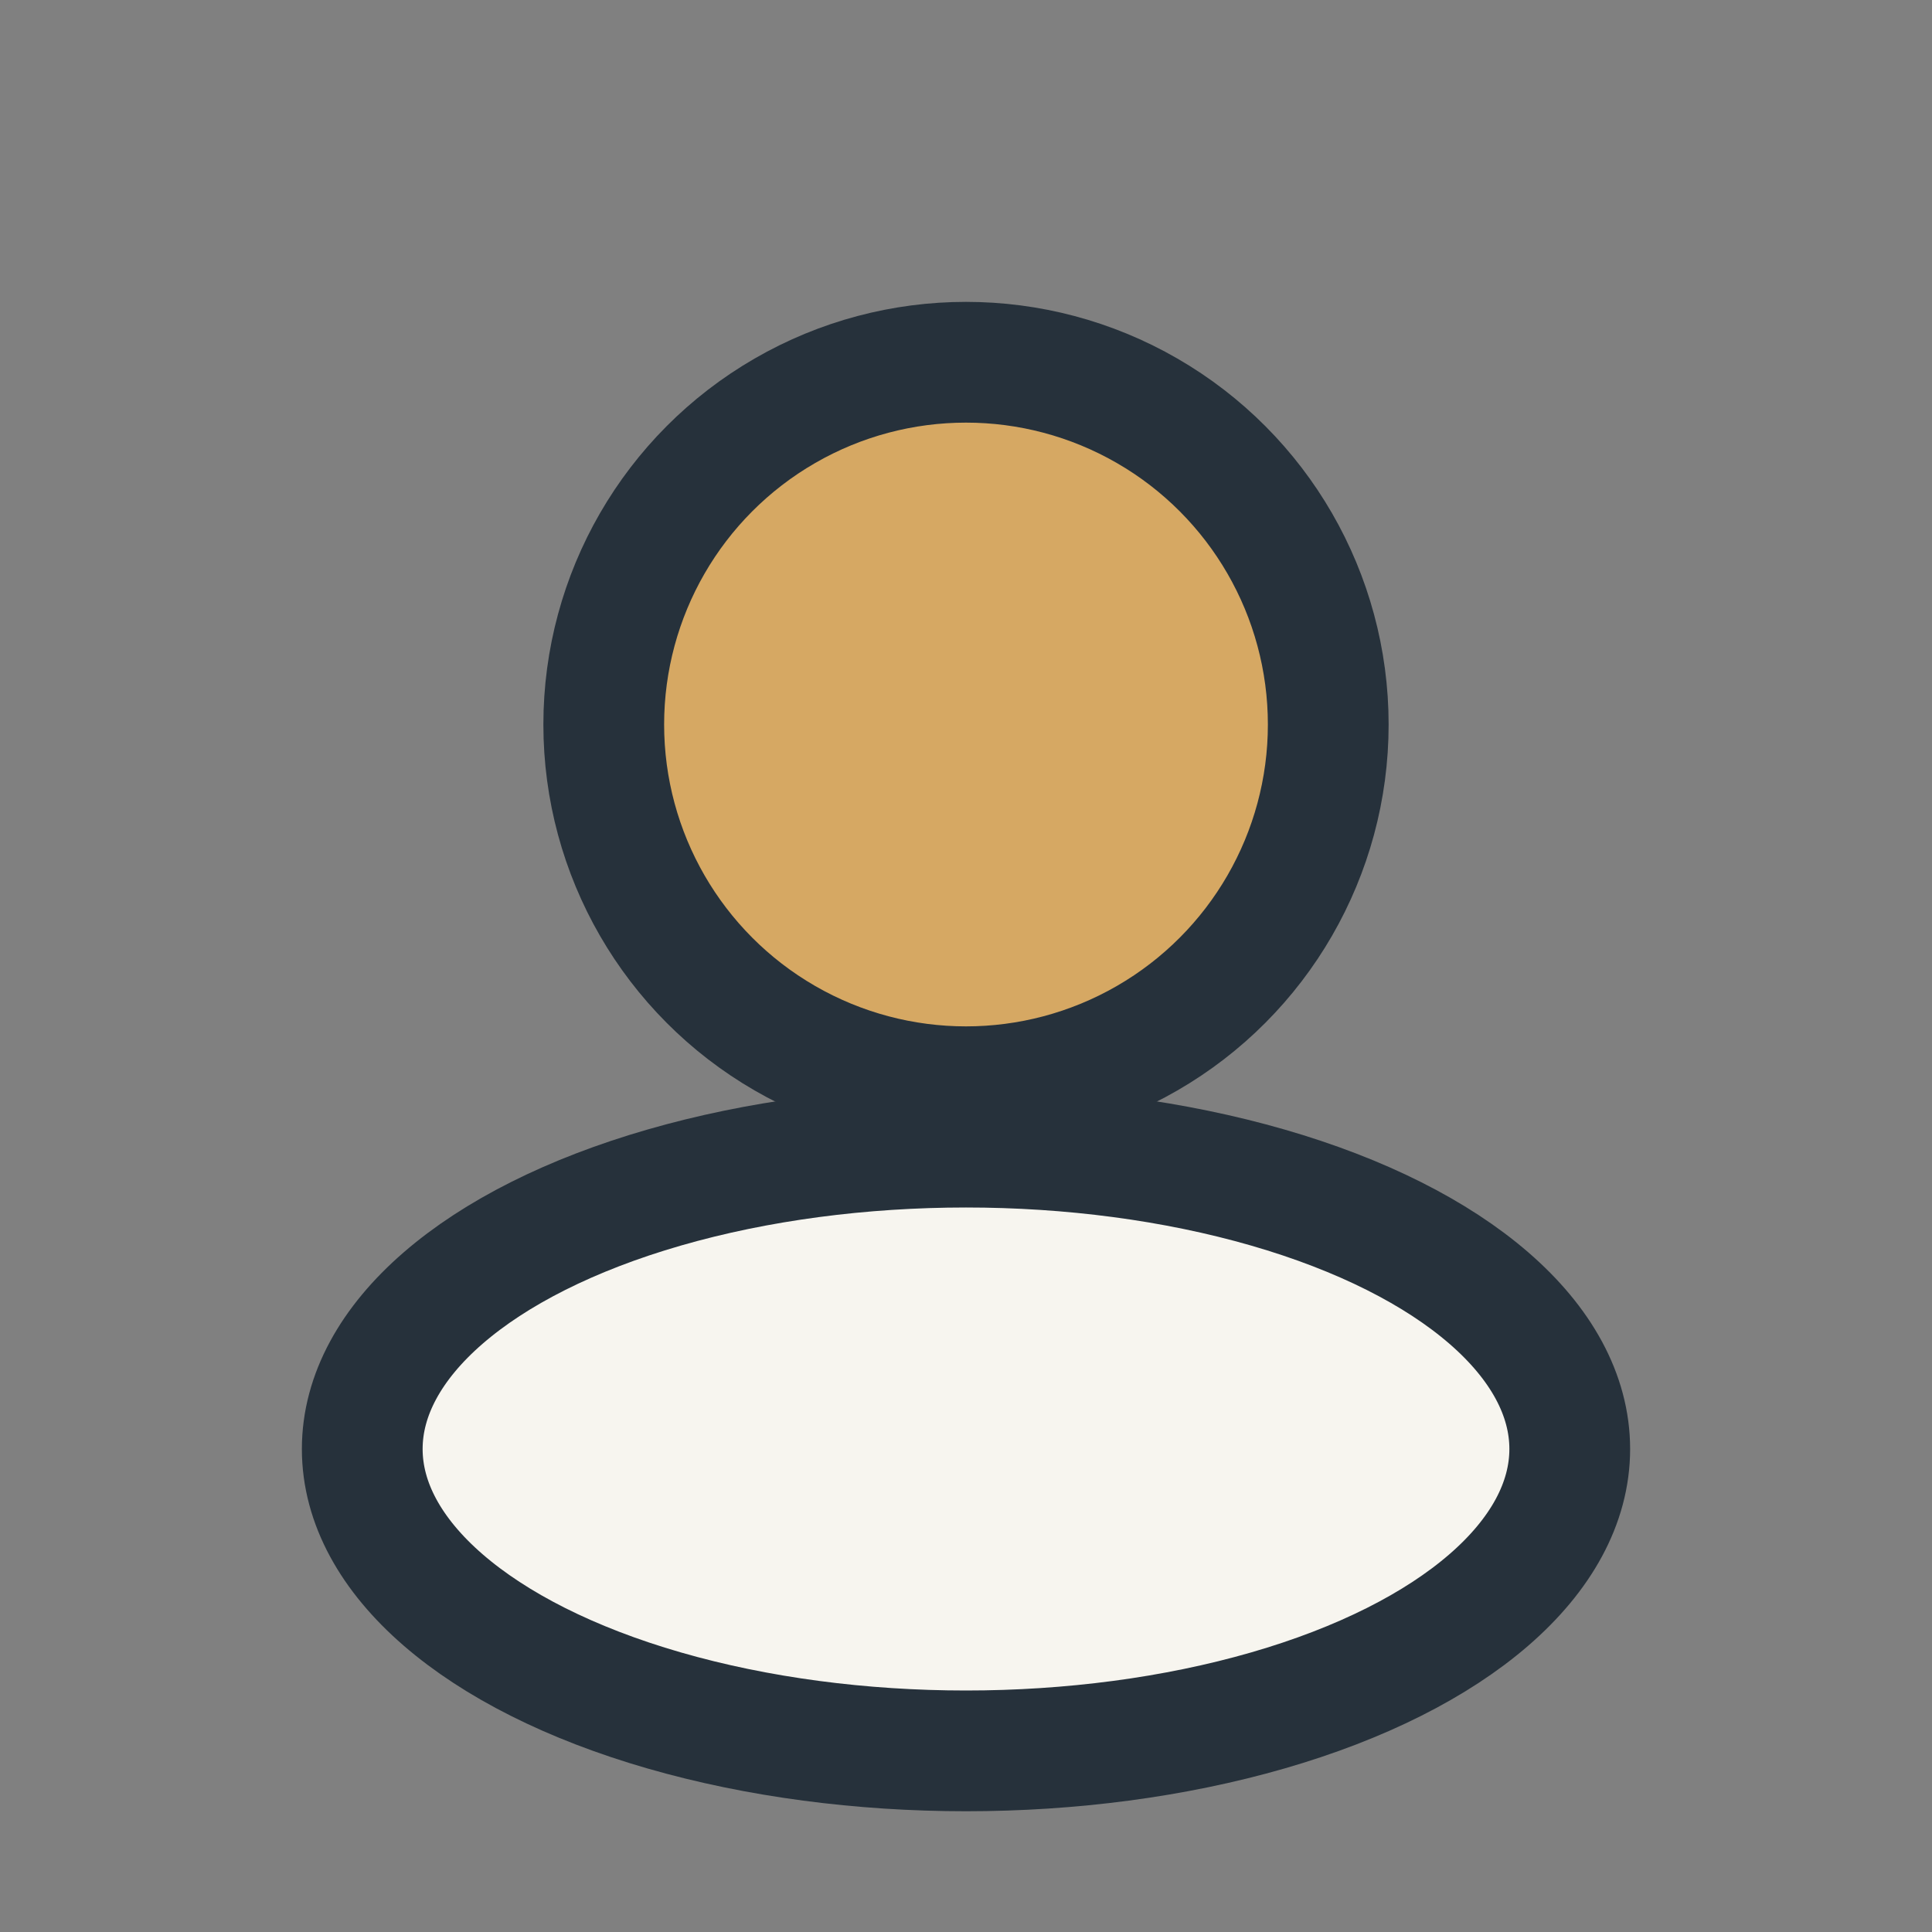 <?xml version="1.0" encoding="UTF-8"?>
<svg xmlns="http://www.w3.org/2000/svg" width="32" height="32" viewBox="0 0 32 32"><rect x="0" y="0" width="32" height="32" fill="#808080" stroke="none"/><circle cx="16" cy="12" r="6" fill="#D6A863" stroke="#26313B" stroke-width="2"/><ellipse cx="16" cy="24" rx="10" ry="5" fill="#F7F5EF" stroke="#26313B" stroke-width="2"/></svg>